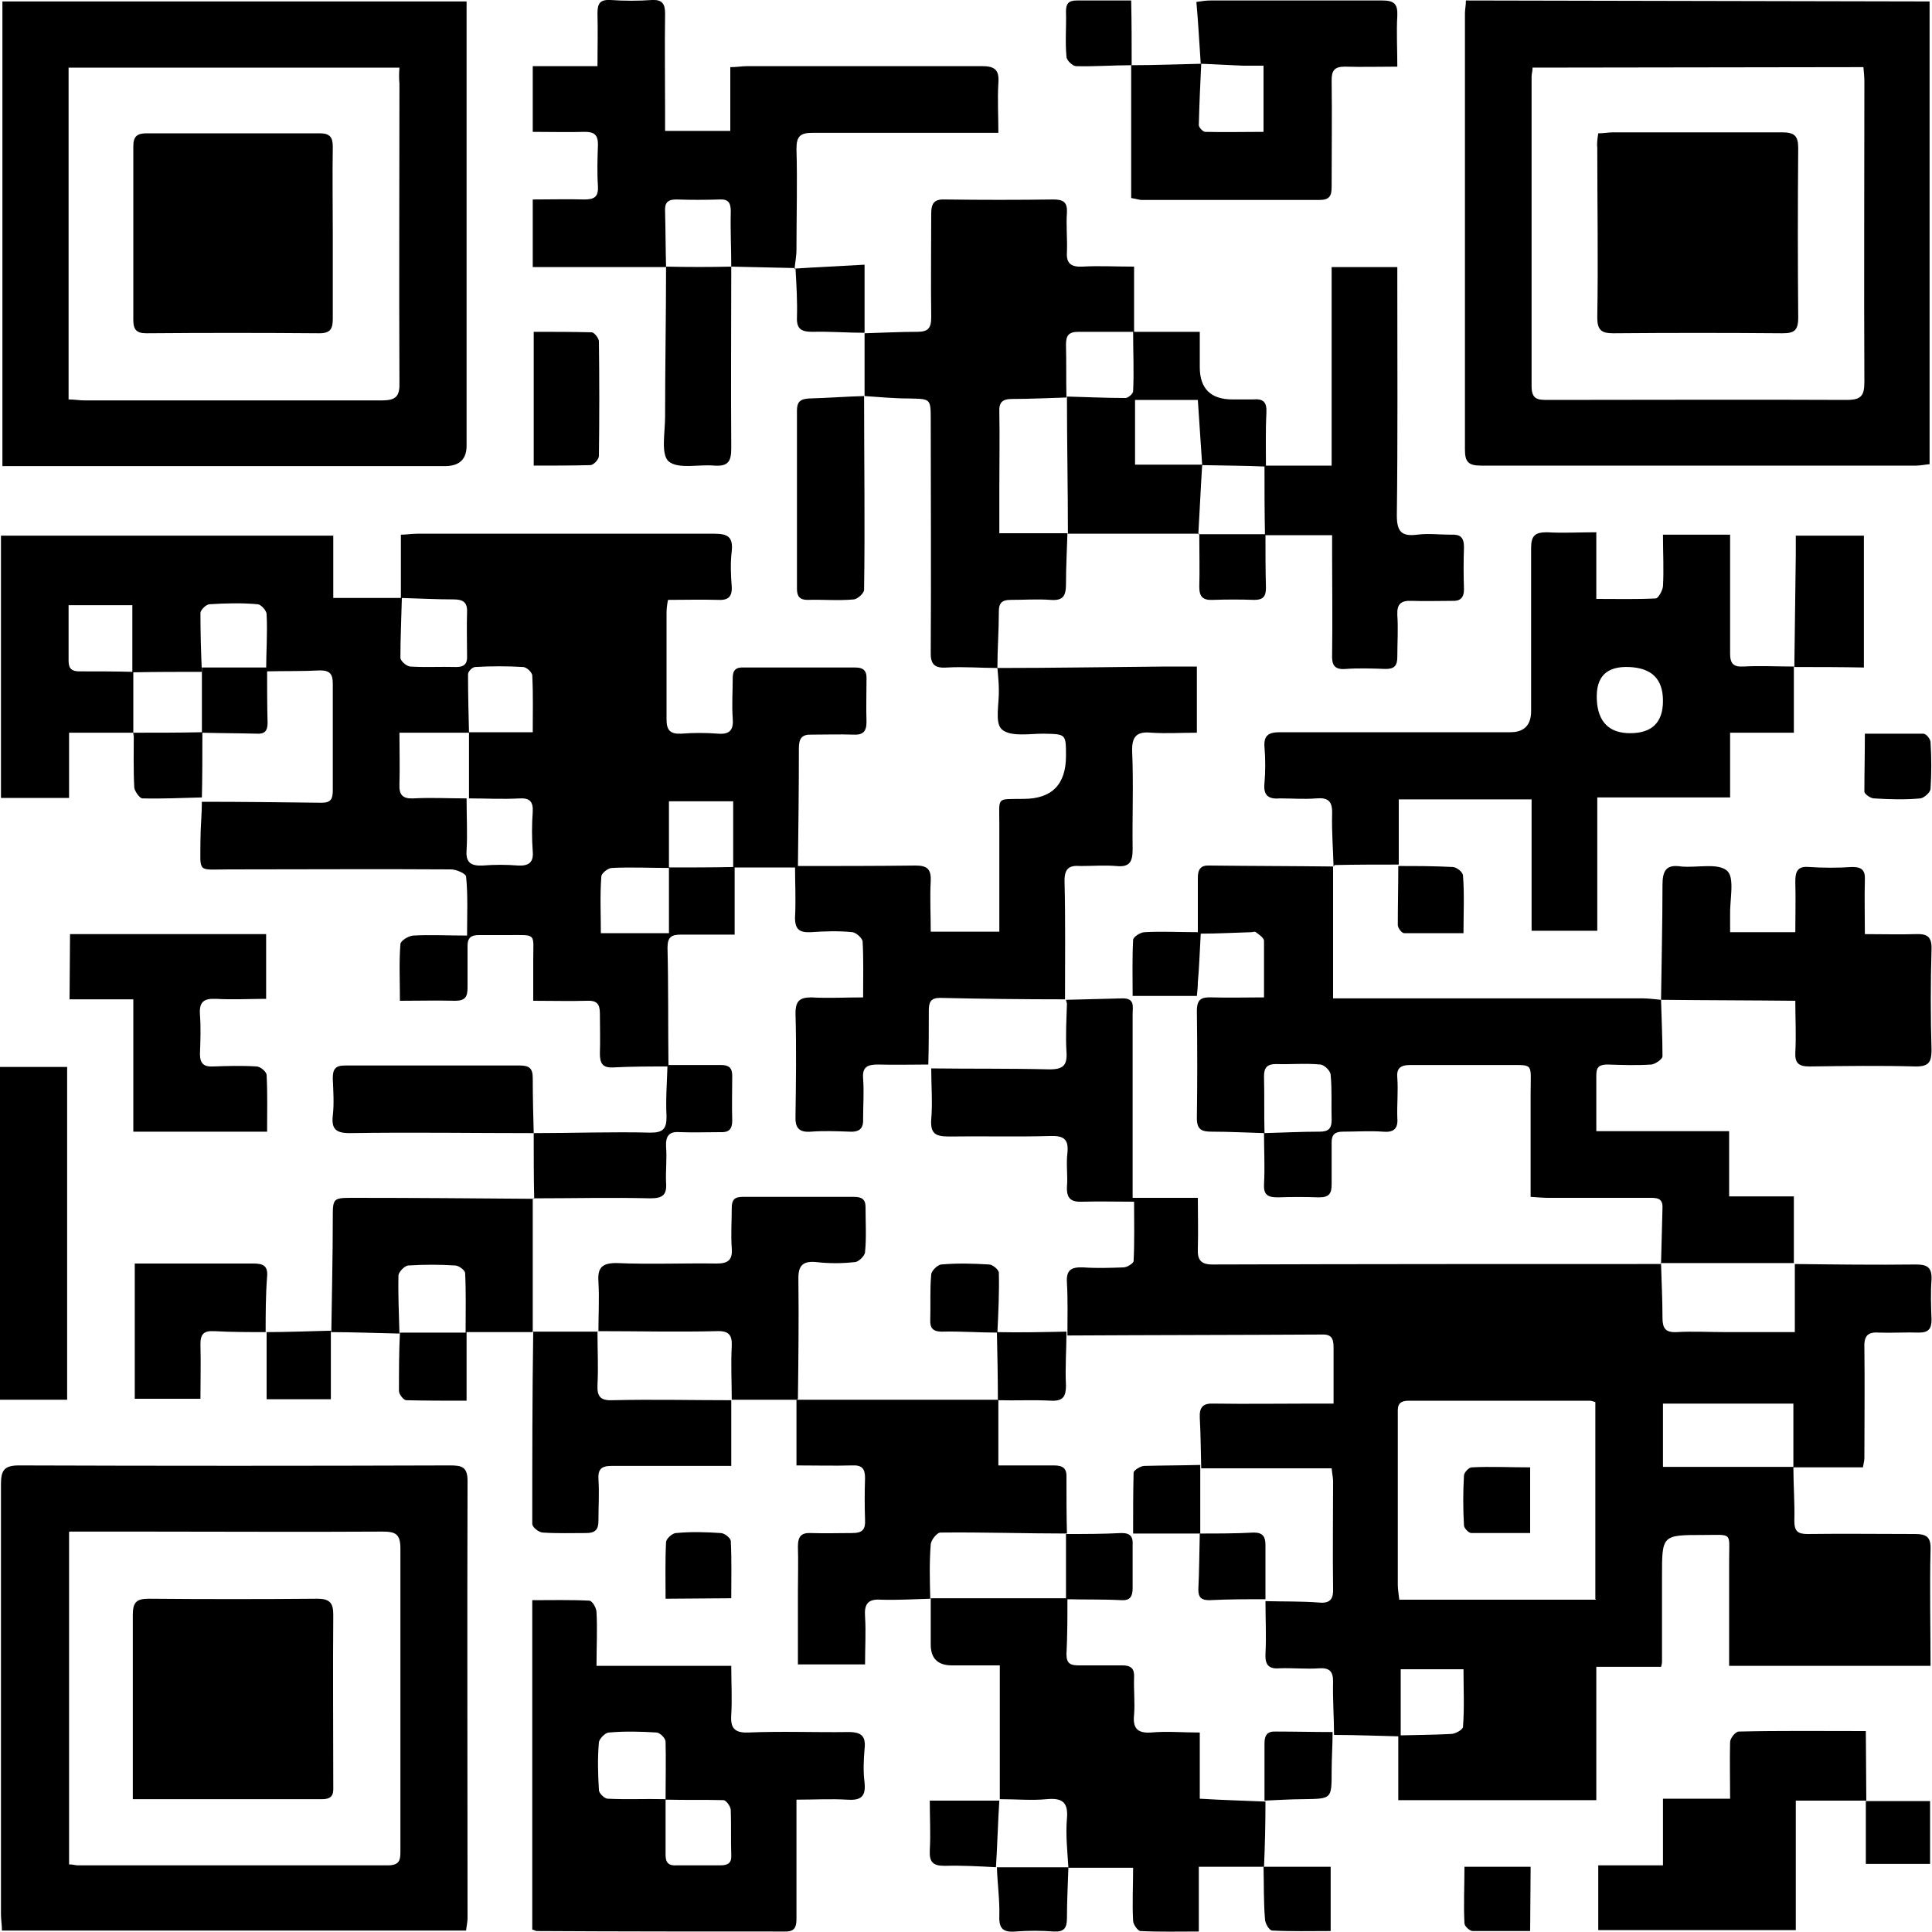 <?xml version="1.0" encoding="utf-8"?>
<!-- Generator: Adobe Illustrator 27.8.0, SVG Export Plug-In . SVG Version: 6.00 Build 0)  -->
<svg version="1.1" id="Layer_1" xmlns="http://www.w3.org/2000/svg" xmlns:xlink="http://www.w3.org/1999/xlink" x="0px" y="0px"
	 viewBox="0 0 400 400" style="enable-background:new 0 0 400 400;" xml:space="preserve">
<style type="text/css">
	.st0{fill:#FFFFFF;}
</style>
<rect x="0" class="st0" width="400" height="400"/>
<g>
	<g id="Layer_1_00000029743216225191871300000004276921639907328422_">
		<g>
			<path d="M220.7,207c3.9-0.1,7.9-0.2,11.8-0.3c2.5,0,2,1.8,2,3.2c0,11.3,0,22.7,0,34c0,1.3,0,2.5,0,4.1H248c0,3.8,0.1,7.1,0,10.5
				c-0.1,2.2,0.5,3.3,3,3.3c31-0.1,61.9-0.1,92.9-0.1l0,0c0.1,3.6,0.3,7.4,0.3,11.1c0,2.2,0.6,3.1,2.9,3c3.4-0.2,6.8,0,10.3,0
				c4.7,0,9.3,0,14.2,0v-14.1h-0.1c8.4,0.1,16.9,0.2,25.2,0.1c2.3,0,3.3,0.6,3.2,3.1c-0.2,2.7-0.1,5.6,0,8.3c0,1.9-0.6,2.7-2.6,2.7
				c-2.7-0.1-5.6,0.1-8.3,0c-2.5-0.2-3.1,0.9-3,3.2c0.1,7.5,0,15.2,0,22.7c0,0.5-0.1,1-0.3,2c-4.8,0-9.6,0-14.4,0
				c0-4.5,0-8.8,0-13.2h-27v13.1h27c0,3.8,0.3,7.5,0.2,11.2c0,2.1,0.7,2.7,2.7,2.7c7.4-0.1,14.7,0,22.2,0c2.5,0,3.4,0.6,3.3,3.3
				c-0.2,7.9,0,15.8,0,24h-41.7c0-7.5,0-14.7,0-21.9c0-5.9,0.8-5.2-5.3-5.2c-8.6,0-8.6,0-8.6,8.5c0,5.9,0,11.7,0,17.7
				c0,0.2,0,0.4-0.2,1.1h-13.4v27.6h-41c0-4.5,0-9,0-13.4c3.6-0.1,7.2-0.1,10.9-0.3c0.9,0,2.5-0.9,2.5-1.5c0.3-3.9,0.1-7.8,0.1-11.9
				H290v13.9c-4.6-0.1-9.2-0.3-13.8-0.3l0,0c0-3.6-0.3-7.4-0.2-11.1c0-2.1-0.8-2.8-2.8-2.7c-2.7,0.2-5.6-0.1-8.3,0
				c-2.3,0.2-3-0.8-2.9-3c0.2-3.6,0-7.3,0-10.9c3.8,0.1,7.4,0,11.2,0.3c2.3,0.2,2.9-0.9,2.8-3c-0.1-7.4,0-14.7,0-22.1
				c0-0.8-0.2-1.6-0.3-2.7h-27c-0.1-3.5-0.1-7-0.3-10.5c-0.1-2.2,0.7-3,2.9-2.9c6.8,0.1,13.4,0,20.2,0c1.5,0,2.9,0,4.6,0
				c0-4.3,0-8,0-11.7c0-2-0.6-2.7-2.6-2.6c-17.5,0.1-35,0.1-52.5,0.2c0-3.6,0.1-7.3-0.1-10.9c-0.2-2.7,0.9-3.3,3.4-3.2
				c2.7,0.2,5.6,0.1,8.3,0c0.8,0,2.1-0.9,2.1-1.3c0.2-4,0.1-8.1,0.1-12.3c-3.9,0-7.3-0.1-10.7,0c-2.3,0.1-3.3-0.6-3.2-3.1
				c0.2-2.3-0.2-4.7,0.1-7c0.3-3-0.9-3.6-3.7-3.5c-6.9,0.2-13.9,0-20.8,0.1c-2.7,0-3.9-0.5-3.7-3.5c0.3-3.5,0-7,0-10.6h-0.1
				c8.2,0.1,16.4,0,24.6,0.2c2.9,0,3.7-0.9,3.5-3.7c-0.2-3.3,0-6.6,0.1-9.9l0,0L220.7,207z M330.3,331v-40.7
				c-0.5-0.2-0.9-0.3-1.1-0.3c-12.5,0-25,0-37.5,0c-2.6,0-2.3,1.5-2.3,3.2c0,11.7,0,23.3,0,35c0,0.9,0.2,1.9,0.3,3h40.7L330.3,331z"
				/>
			<path d="M27.7,151.7H14.3v13.5H0.2v-54.3H69v12.9c5,0,9.7,0,14.2,0c-0.1,4.2-0.3,8.3-0.3,12.4c0,0.6,1.2,1.7,2,1.8
				c3.2,0.2,6.4,0,9.6,0.1c1.6,0,2.3-0.7,2.2-2.3c0-3-0.1-6,0-9c0.1-2.1-0.8-2.7-2.8-2.7c-3.6,0-7.2-0.2-10.9-0.3v-13.1
				c1.1,0,2.2-0.2,3.4-0.2c20.5,0,41,0,61.5,0c2.8,0,3.9,0.7,3.6,3.6c-0.3,2.4-0.2,4.9,0,7.4c0.1,2.1-0.8,2.8-2.8,2.7
				c-3.4-0.1-6.8,0-10.4,0c-0.2,1-0.3,1.9-0.3,2.7c0,7.4,0,14.7,0,22.1c0,2.2,0.8,3,3,2.9c2.6-0.2,5.1-0.2,7.7,0
				c2.5,0.2,3.2-0.9,3-3.2c-0.2-2.7,0-5.6,0-8.3c0-1.6,0.6-2.3,2.3-2.2c7.7,0,15.4,0,23.1,0c1.9,0,2.4,0.9,2.3,2.6
				c0,2.9-0.1,5.7,0,8.7c0,2-0.8,2.7-2.7,2.6c-2.9-0.1-5.7,0-8.6,0c-2.1-0.1-2.7,0.8-2.7,2.8c0,8.2-0.1,16.5-0.2,24.7h0.1
				c-4.5,0-9,0-13.5,0c0-4.5,0-9.1,0-13.7h-13.3v13.8c-3.9,0-7.9-0.2-11.8,0c-0.8,0-2.2,1.1-2.2,1.8c-0.3,3.9-0.1,7.6-0.1,11.7h14.1
				c0-4.6,0-9.1,0-13.6c4.5,0,9.1,0,13.6-0.1v14c-4.1,0-7.5,0-11,0c-2,0-2.9,0.4-2.9,2.7c0.2,8.2,0.1,16.5,0.2,24.7l0.1-0.1
				c-3.9,0-7.7,0-11.6,0.2c-2.2,0.1-2.7-0.9-2.7-2.9c0.1-2.7,0-5.6,0-8.3c0-2-0.7-2.7-2.7-2.6c-3.5,0.1-7,0-11.1,0c0-3,0-5.7,0-8.5
				c0-5.6,0.8-5.1-5.2-5.1c-2.1,0-4.1,0-6.1,0c-1.6,0-2.3,0.6-2.3,2.2c0,2.9,0,5.8,0,8.7c0,1.9-0.5,2.7-2.6,2.7
				c-3.7-0.1-7.4,0-11.4,0c0-4.2-0.2-8,0.1-11.7c0-0.7,1.6-1.7,2.6-1.8c3.6-0.2,7.2,0,11.2,0c0-4.3,0.2-8.3-0.2-12.2
				c0-0.6-2-1.5-3.1-1.5c-15.3-0.1-30.5,0-45.9,0c-6.8,0-6,0.9-6-5.9c0-2.7,0.3-5.6,0.3-8.3v0.2c8.2,0,16.5,0.1,24.8,0.2
				c2,0,2.3-0.9,2.3-2.6c0-7.4,0-14.7,0-22.1c0-1.9-0.6-2.7-2.6-2.7c-3.8,0.2-7.4,0.1-11.2,0.2c0-3.9,0.3-7.9,0.1-11.8
				c0-0.8-1.2-2.1-1.9-2.1c-3.3-0.3-6.6-0.2-9.9,0c-0.7,0-1.9,1.2-1.9,1.8c0,4,0.1,8.1,0.3,12.2c-4.8,0-9.6,0-14.4,0.1
				c0-4.6,0-9.3,0-13.9H14.2c0,4,0,7.7,0,11.5c0,1.7,0.7,2.2,2.3,2.2c3.7,0,7.4,0,11.1,0.1c0,4.5,0,9,0,13.5v-0.1L27.7,151.7z
				 M97.1,151.7H82.7c0,3.9,0.1,7.4,0,10.7c-0.1,2.2,0.7,3,2.9,2.9c3.6-0.2,7.2,0,11,0c0,3.9,0.2,7.4,0,10.7
				c-0.2,2.6,0.9,3.3,3.3,3.2c2.5-0.2,4.9-0.2,7.4,0c2.1,0.1,3.2-0.6,3-2.9c-0.2-2.7-0.2-5.6,0-8.3c0.1-2.1-0.7-2.8-2.7-2.7
				c-3.5,0.2-7,0-10.5,0c0-4.9,0-9.3,0-13.7h13.2c0-4.2,0.1-7.9-0.1-11.7c0-0.7-1.2-1.8-1.9-1.8c-3.3-0.2-6.6-0.2-9.9,0
				c-0.6,0-1.5,0.9-1.5,1.5C96.9,143.6,97,147.6,97.1,151.7L97.1,151.7z"/>
			<path d="M96.3,399.7H0.4c0-1.2-0.2-2.3-0.2-3.4c0-29.7,0-59.3,0-89c0-2.8,0.6-3.9,3.7-3.9c29.7,0.1,59.5,0.1,89.2,0
				c2.4,0,3.7,0.2,3.7,3.2c-0.1,30.2,0,60.4,0,90.6c0,0.7-0.2,1.5-0.3,2.5L96.3,399.7z M14.3,317.2v68.8c0.8,0,1.3,0.2,1.8,0.2
				c21.4,0,42.8,0,64.2,0c2.7,0,2.6-1.4,2.6-3.3c0-20.7,0-41.6,0-62.3c0-3-1-3.5-3.7-3.5c-16.4,0.1-32.9,0-49.4,0c-5,0-10,0-15.4,0
				L14.3,317.2z"/>
			<path d="M96.6,0.3c0,1.3,0,2.4,0,3.6c0,29.5,0,58.9,0,88.4c0,2.7-1.4,4.1-4.2,4.2c-29.4,0-58.8,0-88.2,0c-1.1,0-2.3,0-3.7,0V0.3
				H96.6L96.6,0.3z M82.7,14H14.2v68.7c1.2,0,2.2,0.2,3.3,0.2c20.5,0,41.1,0,61.5,0c3.1,0,3.8-0.9,3.7-3.9c-0.1-20.6,0-41.1,0-61.6
				C82.6,16.3,82.6,15.2,82.7,14L82.7,14z"/>
			<path d="M399.5,0.3v95.8c-1,0.1-2,0.3-2.8,0.3c-30,0-60.1,0-90.1,0c-2.6,0-3.3-0.8-3.3-3.3c0-30.1,0-60.2,0-90.3
				c0-0.9,0.2-1.6,0.2-2.7L399.5,0.3L399.5,0.3z M317.3,14c0,0.8-0.2,1.3-0.2,1.8c0,21.4,0,42.8,0,64.2c0,2.7,1.3,2.8,3.3,2.8
				c20.6,0,41.2-0.1,61.9,0c3.1,0,3.7-0.9,3.7-3.8c-0.1-20.7,0-41.3,0-62c0-1-0.1-2.1-0.2-3.1L317.3,14L317.3,14z"/>
			<path d="M343.9,261.6c0.1-3.9,0.2-7.7,0.3-11.5c0.1-2.1-1.2-2.1-2.7-2.1c-6.9,0-13.9,0-20.8,0c-1.1,0-2.3-0.1-3.8-0.2
				c0-7.3,0-14.3,0-21.4c0-6.8,0.9-5.8-6-5.9c-6.3,0-12.6,0-18.9,0c-2.1,0-2.9,0.7-2.7,2.7c0.2,2.7-0.1,5.6,0,8.3
				c0.2,2.3-0.9,3-3,2.8c-2.7-0.2-5.6,0-8.3,0c-1.6,0-2.3,0.6-2.3,2.2c0,2.9,0,5.7,0,8.7c0,1.9-0.5,2.7-2.6,2.7
				c-2.9-0.1-5.7-0.1-8.6,0c-2.1,0-2.9-0.6-2.8-2.7c0.2-3.5,0-7,0-10.6c3.9-0.1,7.6-0.3,11.5-0.3c1.7,0,2.5-0.5,2.5-2.4
				c-0.1-3.1,0.1-6.2-0.2-9.3c0-0.9-1.3-2.1-2.1-2.2c-3.1-0.3-6.2,0-9.2-0.1c-1.8,0-2.5,0.7-2.5,2.5c0.1,3.9,0,7.9,0.1,11.8
				c-3.6-0.1-7.3-0.3-10.9-0.3c-2.1,0-3.1-0.4-3.1-2.8c0.1-7.4,0.1-14.7,0-22.2c0-2.4,0.9-2.9,3.1-2.8c3.5,0.1,7,0,10.8,0
				c0-4.3,0-8,0-11.7c0-0.6-1-1.3-1.7-1.8c-0.2-0.2-0.6,0-0.9,0c-3.5,0.1-7,0.3-10.5,0.3c-0.2,3.3-0.3,6.8-0.6,10.1
				c0,0.9-0.1,1.7-0.2,2.8h-13.3c0-3.9-0.1-7.7,0.1-11.6c0-0.6,1.5-1.6,2.4-1.6c3.5-0.2,7,0,11,0c0-3.9,0-7.6,0-11.3
				c0-1.7,0.6-2.6,2.4-2.5c8.6,0.1,17.1,0.1,25.7,0.2h-0.1v27.3c1.5,0,2.8,0,4.2,0c19.9,0,40,0,59.9,0c1.3,0,2.6,0.2,3.8,0.3l0,0
				c0.1,3.9,0.3,7.8,0.3,11.7c0,0.6-1.5,1.6-2.3,1.7c-3,0.2-6,0.1-9,0c-1.5,0-2.4,0.3-2.4,2.1c0,3.8,0,7.5,0,11.7h27.5v13.5h13.4
				c0,4.9,0,9.3,0,13.8h0.1c-9.2,0-18.5,0-27.7,0v0.1L343.9,261.6z"/>
			<path d="M206.6,138.3c-3.5,0-7-0.3-10.5-0.1c-2.7,0.2-3.5-0.7-3.4-3.4c0.1-15.9,0-31.9,0-47.8c0-4.5,0-4.4-4.5-4.5
				c-3.1,0-6.2-0.3-9.2-0.5l0,0c0-4.3,0-8.7,0-13.1v0.1c3.6-0.1,7.3-0.3,10.9-0.3c2.3,0,2.9-0.8,2.9-3c-0.1-7.2,0-14.3,0-21.5
				c0-2.2,0.7-3,2.9-2.9c7.4,0.1,15,0.1,22.4,0c2.1,0,2.9,0.6,2.8,2.7c-0.2,2.7,0.1,5.4,0,8.1c-0.2,2.5,0.9,3.2,3.2,3.1
				c3.4-0.2,6.8,0,10.7,0v13.5h13.6c0,2.7,0,5,0,7.3c0,4.5,2.3,6.7,6.8,6.7c1.4,0,2.8,0,4.2,0c2.1-0.2,2.9,0.5,2.8,2.7
				c-0.2,3.8-0.1,7.5-0.1,11.2h0.1c-4.4-0.2-8.9-0.2-13.3-0.3c-0.3-4.5-0.6-9-0.9-13.5h-13v13.4c4.8,0,9.3,0,13.9,0
				c-0.3,4.7-0.5,9.3-0.8,14.4h14h-0.1c0,3.7,0,7.4,0.1,11.1c0,1.8-0.6,2.5-2.4,2.5c-2.9-0.1-5.7-0.1-8.6,0
				c-2.1,0.1-2.8-0.7-2.8-2.7c0.1-3.5,0-7,0-11c-9.3,0-18.3,0-27.2,0c0-9.4-0.2-18.9-0.2-28.4c4,0.1,8,0.3,12.1,0.3
				c0.6,0,1.6-0.9,1.6-1.4c0.2-4,0-8.1,0-12.3c-4.1,0-7.7,0-11.3,0c-2.1,0-2.6,0.8-2.6,2.7c0.1,3.6,0,7.3,0.1,10.9
				c-3.8,0.1-7.4,0.3-11.2,0.3c-2.1,0-2.8,0.7-2.7,2.7c0.1,5.3,0,10.7,0,16c0,3,0,5.9,0,9.1h14.1c-0.1,3.5-0.3,7-0.3,10.5
				c0,2.5-0.6,3.5-3.2,3.3c-2.7-0.2-5.6,0-8.3,0c-1.8,0-2.4,0.7-2.4,2.4c0,3.9-0.3,7.9-0.3,11.7l0.1-0.1L206.6,138.3z"/>
			<path d="M276.1,179.4c-0.1-3.6-0.4-7.3-0.3-10.9c0.1-2.7-0.9-3.4-3.3-3.2c-2.5,0.2-4.9,0-7.4,0c-2.4,0.2-3.6-0.5-3.3-3.2
				c0.2-2.4,0.2-5,0-7.4c-0.2-2.5,0.9-3.1,3.2-3.1c15.9,0,31.8,0,47.7,0c2.9,0,4.3-1.5,4.3-4.4c0-11.2,0-22.5,0-33.7
				c0-2.6,0.8-3.3,3.3-3.3c3.3,0.2,6.6,0,10.2,0V124c4.4,0,8.4,0.1,12.3-0.1c0.5,0,1.4-1.6,1.5-2.5c0.2-3.5,0-7,0-10.7h13.9v4.4
				c0,6.8,0,13.5,0,20.2c0,2.1,0.7,2.8,2.7,2.7c3.5-0.2,7,0,10.6,0h-0.1v13.7h-13.2v13.4h-27.5v27.6h-13.6v-27.2h-27.5v13.5h0.1
				c-4.5,0-9.1,0-13.5,0.1l0.1,0.1L276.1,179.4z M337.5,151.8c4.5,0,6.8-2.2,6.8-6.7c0-4.5-2.3-6.8-7-7c-4.7-0.2-6.9,2-6.7,6.7
				C330.8,149.5,333.2,151.8,337.5,151.8L337.5,151.8z"/>
			<path d="M165,179.3c8.2,0,16.4,0,24.6-0.1c2.4,0,3.2,0.8,3.1,3.2c-0.2,3.4,0,6.9,0,10.5h14.2c0-7.5,0-14.9,0-22.3
				c0-5.8-0.7-5.1,5-5.2c5.9,0,8.8-3,8.8-8.9c0-4.6,0-4.5-4.7-4.6c-2.9,0-6.8,0.7-8.6-0.9c-1.5-1.4-0.5-5.4-0.6-8.3
				c0-1.5-0.2-3-0.3-4.5l-0.1,0.1c11.6,0,23.3-0.2,34.9-0.3c2.1,0,4.2,0,6.5,0v13.7c-3.3,0-6.3,0.2-9.4,0c-3-0.3-4.1,0.7-4,3.9
				c0.3,6.7,0,13.5,0.1,20.2c0,2.6-0.6,3.8-3.4,3.5c-2.4-0.2-4.9,0-7.4,0c-2.3-0.2-3.3,0.5-3.3,3c0.2,8.2,0.1,16.5,0.1,24.7v-0.1
				c-8.6,0-17.3-0.1-25.9-0.3c-1.9,0-2.3,0.9-2.3,2.6c0,3.8,0,7.5-0.1,11.2h0.1c-3.5,0-7,0.1-10.6,0c-2.2,0-3.2,0.6-3,2.9
				c0.2,2.7,0,5.6,0,8.3c0.1,2.1-0.8,2.8-2.8,2.7c-2.7-0.1-5.4-0.2-8,0s-3.3-0.9-3.2-3.3c0.1-7,0.2-14.1,0-21.2
				c0-2.6,0.9-3.3,3.3-3.3c3.5,0.2,6.9,0,10.7,0c0-4.2,0.1-7.8-0.1-11.5c0-0.7-1.3-1.9-2.1-2c-2.9-0.3-5.7-0.2-8.6,0
				c-2.2,0.1-3.3-0.4-3.3-3c0.2-3.6,0-7.3,0-10.9h-0.1L165,179.3z"/>
			<path d="M123.9,344.9h27.5c0,3.6,0.2,6.9,0,10.1c-0.2,2.7,0.6,3.8,3.5,3.7c6.9-0.3,13.9,0,20.8-0.1c2.7,0,3.6,0.9,3.3,3.5
				c-0.2,2.3-0.3,4.7,0,7c0.3,3-0.9,3.7-3.7,3.5c-3.3-0.2-6.6,0-10.4,0c0,2.1,0,3.9,0,5.7c0,6.3,0,12.6,0,18.9
				c0,1.5-0.2,2.7-2.2,2.7c-17.2,0-34.4,0-51.6-0.1c-0.2,0-0.4-0.2-0.9-0.3v-68.2c3.9,0,7.9-0.1,11.8,0.1c0.6,0,1.5,1.5,1.5,2.4
				c0.2,3.5,0,7,0,11.1L123.9,344.9z M137.8,372.5c0-4.3,0.1-8.1,0-11.9c0-0.7-1.1-1.8-1.8-1.9c-3.3-0.2-6.6-0.3-9.9,0
				c-0.8,0-2,1.3-2.1,2c-0.3,3.3-0.2,6.6,0,9.9c0,0.7,1.2,1.8,1.8,1.8C129.7,372.6,133.5,372.4,137.8,372.5L137.8,372.5z
				 M137.8,372.6c0,4.2,0,7.9,0,11.5c0,1.7,0.8,2.2,2.3,2.1c3,0,6,0,9,0c1.5,0,2.4-0.4,2.3-2.1c-0.1-3.1,0-6.2-0.1-9.3
				c0-0.8-1-2.1-1.5-2.1C146,372.6,142.2,372.7,137.8,372.6L137.8,372.6z"/>
			<path d="M164.7,55.5c-4.4-0.1-8.8-0.2-13.3-0.3l0,0c0-3.8-0.2-7.6-0.1-11.4c0-1.7-0.4-2.6-2.3-2.5c-3,0.1-6,0.1-9,0
				c-1.9,0-2.4,0.8-2.3,2.5c0.1,3.9,0.1,7.7,0.2,11.5l0,0c-9.2,0-18.3,0-27.6,0v-14c3.7,0,7.2-0.1,10.7,0c2.1,0,2.9-0.6,2.8-2.7
				c-0.2-2.9-0.1-5.7,0-8.7c0-2-0.8-2.6-2.7-2.6c-3.5,0.1-7,0-10.8,0V13.7h13.4c0-3.9,0.1-7.4,0-10.9c0-2.1,0.5-2.9,2.7-2.8
				c2.9,0.2,5.7,0.2,8.6,0c2.1-0.1,2.7,0.8,2.7,2.8c-0.1,6.9,0,13.7,0,20.6c0,1.2,0,2.3,0,3.7h13.5V13.9c1.4,0,2.4-0.2,3.4-0.2
				c16.3,0,32.5,0,48.8,0c2.7,0,3.5,0.9,3.3,3.5c-0.2,3.3,0,6.6,0,10.3c-1.7,0-2.9,0-4.2,0c-11.5,0-22.8,0-34.3,0
				c-2.5,0-3.3,0.7-3.3,3.3c0.2,6.9,0,13.9,0,20.9c0,1.4-0.3,2.7-0.4,4.1l0,0L164.7,55.5z"/>
			<path d="M261.7,386.5h-13.5v13.4c-4.4,0-8.2,0.1-12.1-0.1c-0.5,0-1.5-1.4-1.5-2.1c-0.2-3.6,0-7.2,0-11c-4.6,0-9.1,0-13.4,0l0,0
				c-0.2-3.4-0.6-6.8-0.3-10.2c0.3-3.4-1-4.3-4.2-4c-3.1,0.3-6.2,0-9.7,0v-27.7c-3.6,0-6.8,0-9.9,0c-2.9,0-4.4-1.4-4.4-4.3
				c0-3.2,0-6.4,0-9.6l0,0c9.4,0,18.9,0,28.3,0c0,3.9,0,7.7-0.2,11.6c0,2,0.9,2.3,2.6,2.3c3,0,6,0,9,0c1.8,0,2.5,0.7,2.4,2.5
				c-0.1,2.6,0.2,5.1,0,7.7c-0.3,2.7,0.6,3.9,3.5,3.7c3.3-0.3,6.5,0,10.1,0v13.7c4.8,0.3,9.2,0.4,13.7,0.6H262
				C262,377.5,261.9,382,261.7,386.5l0.2,0.1L261.7,386.5z"/>
			<path d="M192.6,331c-3.4,0.1-6.8,0.3-10.2,0.2c-2.7-0.2-3.5,0.9-3.3,3.5c0.2,3.2,0,6.3,0,9.9h-13.9c0-5.1,0-10.1,0-15.1
				c0-3.1,0.1-6.3,0-9.3c0-2.1,0.7-2.9,2.7-2.8c2.9,0.1,5.7,0,8.6,0c2,0,2.7-0.7,2.6-2.7c-0.1-2.9-0.1-5.8,0-8.7
				c0-2-0.7-2.7-2.7-2.6c-3.6,0.1-7.3,0-11.5,0v-13.6l0,0c13.9,0,27.8,0,41.8,0c0,4.5,0,8.9,0,13.6c4.2,0,7.8,0,11.5,0
				c2,0,2.7,0.7,2.6,2.6c0,3.9,0,7.7,0.1,11.5c-8.7,0-17.5-0.3-26.2-0.2c-0.7,0-1.9,1.5-2,2.4C192.4,323.4,192.5,327.1,192.6,331
				l-0.1-0.2L192.6,331z"/>
			<path d="M343.9,207c0.1-7.9,0.3-15.9,0.3-23.7c0-3,0.7-4.4,3.9-3.9c3.3,0.3,7.6-0.8,9.5,0.9c1.6,1.5,0.5,6,0.6,9.3
				c0,1,0,2.1,0,3.4h13.5c0-3.6,0.1-7.1,0-10.5c0-2.1,0.5-3.2,2.8-3c3,0.2,6,0.2,9,0c2,0,2.7,0.7,2.6,2.7c-0.1,3.6,0,7.2,0,11.2
				c3.8,0,7.2,0.1,10.5,0c2.4-0.1,3.4,0.5,3.3,3.2c-0.2,6.9-0.2,13.9,0,20.8c0,2.4-0.5,3.4-3.2,3.4c-7.4-0.2-14.7-0.1-22.1,0
				c-2.2,0-3-0.7-2.9-2.9c0.2-3.5,0-7,0-10.7C362.3,207.1,353.1,207.1,343.9,207L343.9,207L343.9,207z"/>
			<path d="M248.6,13.2c-0.3-4.2-0.5-8.4-0.9-12.8c1.3-0.2,2.1-0.3,2.9-0.3c11.9,0,23.7,0,35.6,0c2.4,0,3.2,0.7,3.1,3.1
				c-0.2,3.3,0,6.8,0,10.6c-3.9,0-7.4,0.1-10.9,0c-2.1,0-2.7,0.8-2.7,2.8c0.1,7.4,0,14.7,0,22.1c0,1.8-0.4,2.7-2.5,2.7
				c-12.2,0-24.6,0-36.8,0c-0.5,0-1-0.2-2.2-0.4V13.5l0,0c4.9,0,9.7-0.2,14.5-0.3c-0.2,4.2-0.4,8.5-0.5,12.7c0,0.5,0.9,1.4,1.3,1.4
				c4,0.1,8,0,12.1,0V13.6c-1.5,0-2.9,0-4.2,0C254.6,13.5,251.6,13.3,248.6,13.2L248.6,13.2z"/>
			<path d="M261.8,96.4h13.9V55.3h13.6c0,1.3,0,2.6,0,3.8c0,15.9,0.1,31.7-0.1,47.6c0,3.4,1,4.4,4.2,4c2.3-0.3,4.7,0,7,0
				c1.9-0.1,2.7,0.5,2.7,2.6c-0.1,2.9-0.1,5.7,0,8.7c0,1.8-0.8,2.5-2.5,2.4c-2.7,0-5.6,0.1-8.3,0c-2.2-0.1-3.1,0.6-3,2.9
				c0.2,2.9,0,5.7,0,8.7c0,1.8-0.6,2.5-2.4,2.5c-2.7-0.1-5.6-0.2-8.3,0c-2.4,0.2-2.9-0.9-2.8-3.1c0.1-6.9,0-13.7,0-20.6
				c0-1.1,0-2.3,0-4h-14h0.1C261.8,106,261.8,101.2,261.8,96.4L261.8,96.4L261.8,96.4z"/>
			<path d="M386.4,372.8h-14.6v26.8h-40.9v-13.4h13.4v-13.8h13.9c0-4.2-0.1-8,0-11.7c0-0.8,1.1-2.2,1.8-2.2c8.6-0.2,17-0.1,26.3-0.1
				L386.4,372.8L386.4,372.8L386.4,372.8z"/>
			<path d="M68.6,275.7c0.1-7.8,0.3-15.6,0.3-23.4c0-4.3,0-4.3,4.4-4.3c12.4,0,24.8,0.1,37.2,0.2l-0.2-0.1c0,9.3,0,18.5,0,27.7h0.1
				c-4.4,0-8.9,0-13.8,0V290c-4.4,0-8.5,0-12.5-0.1c-0.5,0-1.5-1.2-1.5-1.9c0-4,0-8.1,0.2-12.1c4.4,0,8.9,0,13.6,0
				c0-4.5,0.1-8.5-0.1-12.3c0-0.6-1.3-1.6-2.1-1.6c-3.2-0.2-6.4-0.2-9.6,0c-0.8,0-2,1.3-2.1,2c-0.1,4,0.1,8.1,0.2,12.1
				c-4.9-0.1-9.7-0.3-14.5-0.3l0.1,0.1L68.6,275.7z"/>
			<path d="M165,289.8c-4.5,0-9.1,0-13.5,0l0,0c0-3.6-0.2-7.4,0-11.1c0.1-2.3-0.6-3.2-3.1-3.1c-8.2,0.2-16.3,0-24.6,0h0.1
				c0-3.3,0.2-6.8,0-10.2c-0.2-2.8,0.6-3.9,3.7-3.9c6.9,0.3,13.9,0,20.8,0.1c2.4,0,3.3-0.8,3.1-3.2c-0.2-2.7,0-5.6,0-8.3
				c0-1.6,0.5-2.3,2.2-2.3c7.7,0,15.4,0,23.1,0c1.5,0,2.4,0.4,2.4,2.1c0,3.1,0.2,6.3-0.1,9.3c0,0.8-1.4,2.1-2.1,2.1
				c-2.7,0.3-5.4,0.3-8,0c-3.1-0.3-3.8,1-3.7,3.9c0.1,8.1,0,16.3-0.1,24.4l0,0L165,289.8z"/>
			<path d="M14.5,193.4h40.6v13.4c-3.4,0-6.9,0.2-10.4,0c-2.5-0.1-3.5,0.6-3.3,3.3c0.2,2.7,0.1,5.3,0,8.1c0,2,0.8,2.7,2.7,2.6
				c3-0.1,6-0.2,9,0c0.8,0,2.1,1.1,2.1,1.8c0.2,3.9,0.1,7.6,0.1,11.7H27.6v-27.4H14.4L14.5,193.4L14.5,193.4z"/>
			<path d="M0,289.8v-68.9h13.9v68.9H0z"/>
			<path d="M151.4,289.8v13.7c-2.1,0-4,0-5.9,0c-6.3,0-12.6,0-18.9,0c-2.1,0-2.8,0.7-2.7,2.7c0.2,2.9,0,5.7,0,8.7
				c0,1.8-0.7,2.5-2.5,2.5c-3,0-6,0.1-9-0.1c-0.8,0-2.2-1.1-2.2-1.8c0-13.3,0-26.5,0.2-39.8h-0.1c4.5,0,9.1,0,13.5,0l-0.1-0.1
				c0,3.8,0.2,7.5,0,11.2c-0.1,2.4,0.7,3.2,3.1,3.1c8.2-0.2,16.4,0,24.6,0l0,0L151.4,289.8z"/>
			<path d="M55.2,275.8c-3.6,0-7.3,0-10.9-0.2c-2.1-0.1-2.8,0.6-2.8,2.7c0.1,3.7,0,7.5,0,11.3H27.9v-28c2.4,0,4.7,0,7,0
				c5.9,0,11.7,0,17.6,0c2,0,3,0.5,2.8,2.7c-0.3,3.9-0.3,7.7-0.3,11.5L55.2,275.8L55.2,275.8z"/>
			<path d="M178.9,82c0,13.4,0.2,26.7,0,40.1c0,0.7-1.3,1.9-2.1,2c-3.2,0.3-6.4,0-9.6,0.1c-1.6,0-2.2-0.7-2.2-2.3
				c0-12.3,0-24.6,0-36.9c0-1.8,0.7-2.4,2.5-2.5C171.4,82.4,175.1,82.1,178.9,82L178.9,82L178.9,82z"/>
			<path d="M110.5,234.6c-12.7,0-25.4-0.2-38.1,0c-2.9,0-3.8-0.9-3.5-3.6c0.3-2.6,0.1-5.1,0-7.7c0-1.8,0.4-2.7,2.5-2.7
				c12.1,0,24.1,0,36.2,0c2,0,2.7,0.6,2.7,2.6C110.3,227,110.4,230.9,110.5,234.6L110.5,234.6L110.5,234.6z"/>
			<path d="M110.5,234.6c8,0,16.2-0.3,24.2-0.1c2.6,0,3.3-0.8,3.3-3.3c-0.2-3.6,0.1-7.2,0.2-10.8l-0.1,0.1c3.8,0,7.4,0,11.2,0
				c1.6,0,2.3,0.6,2.3,2.2c0,3.1-0.1,6.2,0,9.3c0,1.8-0.7,2.5-2.5,2.4c-2.7,0-5.6,0.1-8.3,0c-2.3-0.2-3,0.8-2.9,3
				c0.2,2.5-0.1,4.9,0,7.4c0.2,2.5-0.6,3.3-3.2,3.3c-8.1-0.2-16.2,0-24.3,0l0.2,0.1C110.5,243.6,110.5,239.1,110.5,234.6
				L110.5,234.6L110.5,234.6z"/>
			<path d="M151.4,55.2c0,12.5-0.1,25,0,37.5c0,2.7-0.5,3.9-3.5,3.7c-3.3-0.3-7.5,0.8-9.5-0.9c-1.6-1.5-0.7-6-0.7-9.2
				c0-10.4,0.2-20.7,0.2-31.1l0,0C142.5,55.3,147,55.3,151.4,55.2L151.4,55.2L151.4,55.2z"/>
			<path d="M371.5,138.1c0.1-7.8,0.2-15.6,0.3-23.3c0-1.3,0-2.5,0-3.9h14.1v27.3C380.9,138.1,376.2,138.1,371.5,138.1L371.5,138.1z"
				/>
			<path d="M110.5,96.4V68.7c4,0,8,0,12,0.1c0.5,0,1.5,1.2,1.5,1.9c0.1,7.9,0.1,15.8,0,23.7c0,0.7-1.1,1.9-1.8,1.9
				C118.3,96.4,114.5,96.4,110.5,96.4L110.5,96.4z"/>
			<path d="M275.9,358.6c0,2.7-0.2,5.5-0.2,8.2c0,5.7,0,5.6-5.8,5.7c-2.7,0-5.5,0.2-8.2,0.3h0.1c0-3.9,0-7.9,0-11.8
				c0-1.7,0.5-2.6,2.4-2.5C268.1,358.5,272.1,358.6,275.9,358.6L275.9,358.6L275.9,358.6z"/>
			<path d="M316.8,399.8c-4.1,0-8,0-11.9,0c-0.6,0-1.7-1-1.7-1.6c-0.2-3.8,0-7.6,0-11.7h13.7L316.8,399.8L316.8,399.8z"/>
			<path d="M68.5,275.6v14.1H55.2c0-4.6,0-9.3,0-14l-0.1,0.1c4.5,0,9.1-0.2,13.6-0.3L68.5,275.6L68.5,275.6z"/>
			<path d="M206.4,386.6c-3.6-0.2-7.2-0.4-10.8-0.3c-2.5,0-3.2-0.8-3.1-3.2c0.2-3.3,0-6.6,0-10.3h14.4c-0.3,4.5-0.4,9.2-0.7,13.8
				l0,0H206.4z"/>
			<path d="M41.8,165.1c-4.1,0.1-8.2,0.3-12.3,0.2c-0.6,0-1.6-1.5-1.7-2.2c-0.2-3.8-0.1-7.6-0.1-11.5v0.1c4.7,0,9.5,0,14.2-0.1
				C41.9,156.1,41.9,160.7,41.8,165.1L41.8,165.1L41.8,165.1z"/>
			<path d="M261.6,386.5h13.9v13.3c-4,0-8,0.1-12.1-0.1c-0.6,0-1.5-1.5-1.5-2.4C261.6,393.7,261.7,390.1,261.6,386.5L261.6,386.5z"
				/>
			<path d="M164.7,55.6c4.6-0.3,9.2-0.5,14.3-0.8c0,5.1,0,9.6,0,14.1c0,0,0-0.1,0,0c-3.6,0-7.2-0.3-10.8-0.2c-2.3,0-3.3-0.6-3.2-3
				C165.1,62.4,164.9,59,164.7,55.6L164.7,55.6L164.7,55.6z"/>
			<path d="M206.4,386.6c5,0,9.8,0,14.8,0l0,0c-0.1,3.5-0.3,6.9-0.3,10.5c0,2.1-0.6,2.9-2.7,2.8c-2.7-0.2-5.3-0.2-8,0
				c-2.5,0.2-3.4-0.6-3.3-3.2C207,393.4,206.5,390,206.4,386.6L206.4,386.6L206.4,386.6z"/>
			<path d="M289.5,179.3c3.8,0,7.4,0,11.2,0.2c0.9,0,2.2,1.1,2.2,1.8c0.3,3.9,0.1,7.6,0.1,11.9c-4.3,0-8.3,0-12.3,0
				c-0.5,0-1.3-1.1-1.3-1.7C289.4,187.4,289.5,183.3,289.5,179.3L289.5,179.3L289.5,179.3z"/>
			<path d="M386.3,372.9h13.3v13h-13.3C386.3,381.7,386.3,377.2,386.3,372.9L386.3,372.9L386.3,372.9z"/>
			<path d="M234.3,13.5c-3.9,0-7.6,0.3-11.5,0.2c-0.7,0-2-1.2-2-2c-0.3-3.1,0-6.2-0.1-9.3c0-1.6,0.5-2.3,2.2-2.3c3.7,0,7.4,0,11.3,0
				C234.3,4.7,234.3,9.1,234.3,13.5L234.3,13.5L234.3,13.5z"/>
			<path d="M386.1,151.9c4.4,0,8.2,0,12.1,0c0.6,0,1.5,1.1,1.5,1.8c0.2,3.2,0.2,6.4,0,9.6c0,0.7-1.3,1.9-2.1,2
				c-3.2,0.3-6.4,0.2-9.6,0c-0.7,0-2-0.9-2-1.4C386,160,386.1,156.1,386.1,151.9L386.1,151.9z"/>
			<path d="M137.8,331c0-4-0.1-7.9,0.1-11.7c0-0.7,1.3-1.9,2.1-1.9c3.1-0.3,6.2-0.2,9.2,0c0.8,0,2,1,2.1,1.6
				c0.2,3.9,0.1,7.8,0.1,11.9L137.8,331L137.8,331z"/>
			<path d="M220.8,275.7c0,3.7-0.3,7.5-0.1,11.1c0,2.2-0.5,3.3-3,3.2c-3.7-0.2-7.4,0-11.1-0.1c0-4.7-0.1-9.3-0.2-14.1h-0.1
				C211.2,275.9,215.9,275.8,220.8,275.7z"/>
			<path d="M206.5,275.9c-3.9,0-7.7-0.3-11.5-0.2c-1.8,0-2.5-0.7-2.4-2.5c0.1-3.1-0.1-6.2,0.2-9.3c0-0.8,1.4-2.1,2.1-2.1
				c3.3-0.3,6.6-0.2,9.9,0c0.7,0,2,1.1,2,1.7C206.9,267.6,206.7,271.8,206.5,275.9L206.5,275.9L206.5,275.9z"/>
			<path d="M248.5,303.3c0,4.7,0,9.5,0,14.2h-13.9c0-4.5,0-8.6,0.1-12.6c0-0.5,1.5-1.4,2.2-1.4C240.8,303.4,244.6,303.4,248.5,303.3
				z"/>
			<path d="M220.7,331.1c0-4.5,0-9.1,0-13.5c3.9,0,7.6,0,11.5-0.2c1.9,0,2.4,0.8,2.3,2.5c0,3,0,6,0,8.9c0,1.7-0.5,2.6-2.3,2.5
				C228.4,331.1,224.6,331.2,220.7,331.1L220.7,331.1z"/>
			<path d="M248.4,317.5c3.8,0,7.4,0,11.2-0.2c1.9,0,2.4,0.9,2.4,2.6c0,3.8,0,7.5,0,11.2c-3.9,0-7.7,0-11.6,0.2
				c-1.6,0-2.3-0.5-2.3-2.2C248.3,325.2,248.3,321.4,248.4,317.5L248.4,317.5z"/>
			<path d="M316.8,303.6v13.8c-4.2,0-8.2,0-12.2,0c-0.5,0-1.5-1-1.5-1.6c-0.2-3.4-0.2-6.9,0-10.3c0-0.6,1-1.7,1.6-1.7
				c3.9-0.2,7.9,0,12.1,0V303.6z"/>
			<path d="M41.8,151.7c0-4.5,0-9.1,0-13.5c4.5,0,9.1,0,13.5,0c0,3.9,0,7.6,0.1,11.5c0,1.6-0.6,2.3-2.2,2.2
				C49.3,151.8,45.5,151.8,41.8,151.7L41.8,151.7z"/>
			<path d="M27.5,372.5c0-2.8,0-5.2,0-7.7c0-10.2,0-20.3,0-30.5c0-2.6,0.8-3.3,3.3-3.3c11.6,0.1,23.3,0.1,34.9,0
				c2.6,0,3.3,0.9,3.3,3.3c-0.1,11.7,0,23.3,0,35c0,1.6,0.3,3.2-2.3,3.2C53.8,372.5,41,372.5,27.5,372.5L27.5,372.5z"/>
			<path d="M68.9,48.2c0,5.9,0,11.7,0,17.7c0,2.1-0.4,3.1-2.8,3.1c-12-0.1-24-0.1-35.8,0c-2.1,0-2.7-0.8-2.7-2.8c0-12,0-24,0-35.9
				c0-2.1,0.8-2.7,2.8-2.7c12,0,24,0,35.8,0c2.1,0,2.7,0.8,2.7,2.8c-0.1,6,0,12,0,18L68.9,48.2z"/>
			<path d="M330.9,27.6c1.2,0,2.1-0.2,3.1-0.2c11.6,0,23.3,0,35,0c2.6,0,3.3,0.8,3.3,3.3c-0.1,11.7-0.1,23.3,0,35.1
				c0,2.7-0.9,3.2-3.3,3.2c-11.6-0.1-23.3-0.1-35,0c-2.5,0-3.3-0.7-3.3-3.3c0.2-11.7,0-23.3,0-35.1
				C330.6,29.8,330.7,28.9,330.9,27.6L330.9,27.6z"/>
		</g>
	</g>
</g>
</svg>
